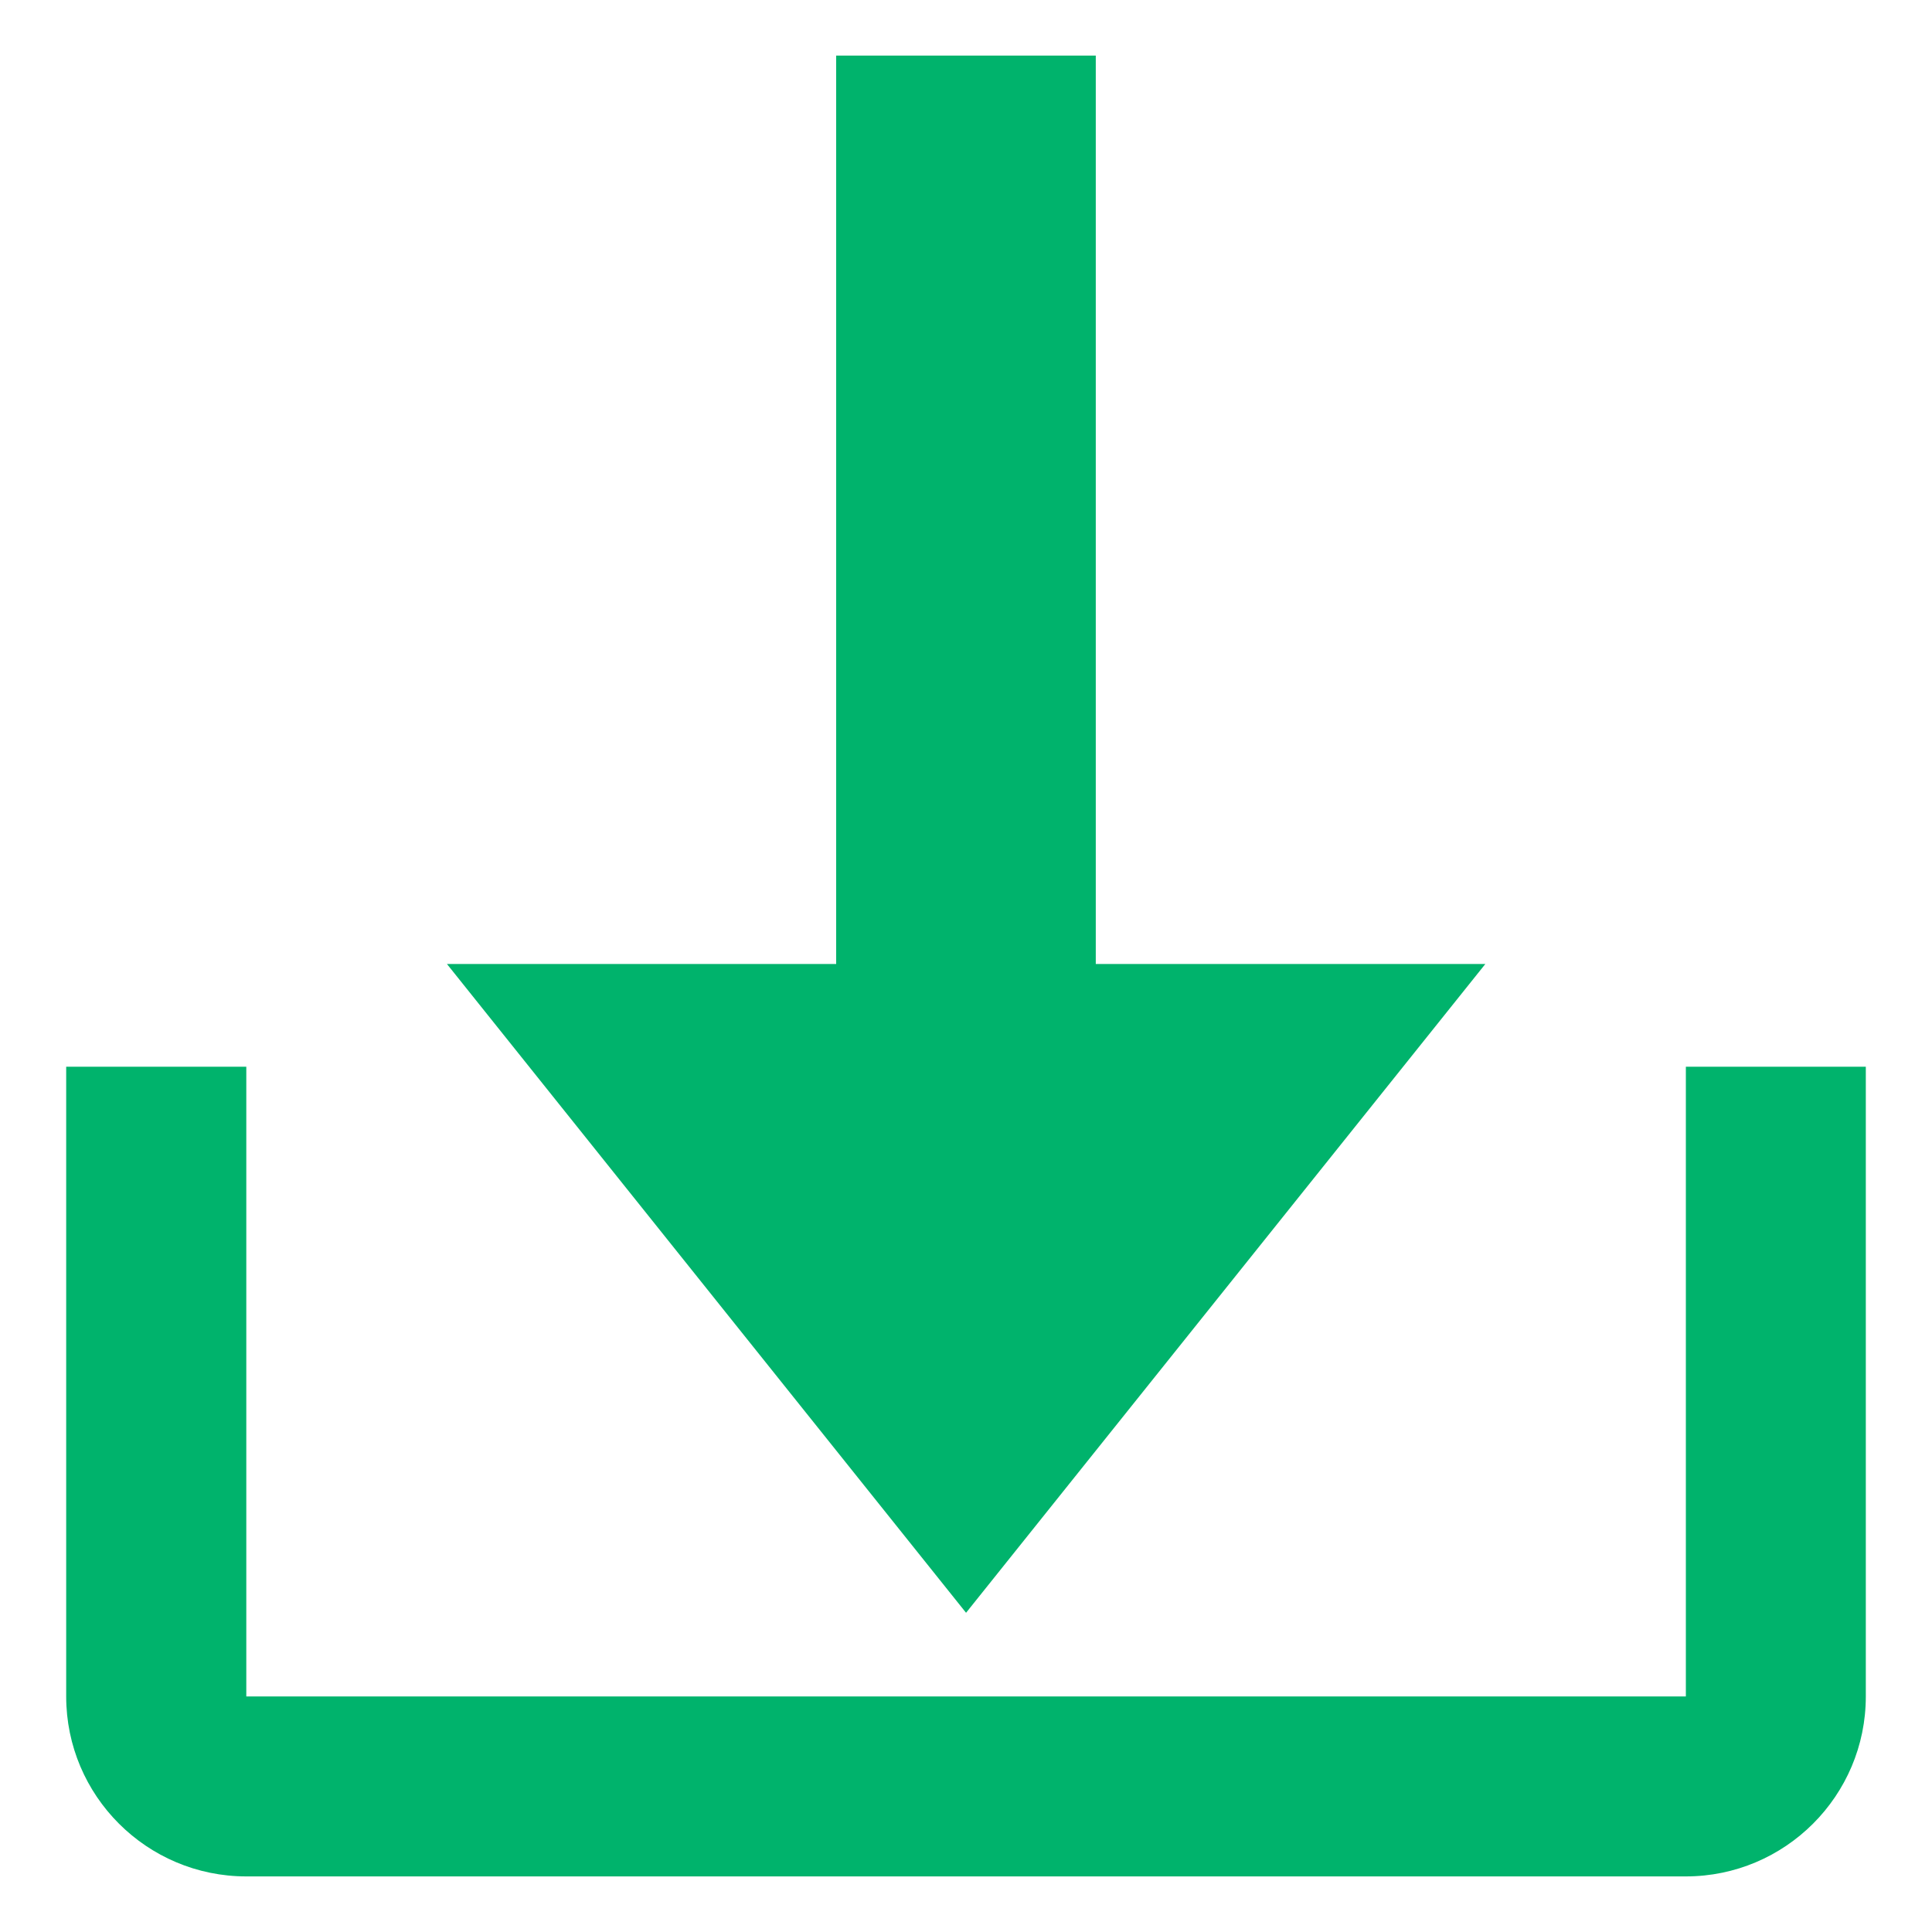 <?xml version="1.0" encoding="utf-8"?>
<!-- Generator: Adobe Illustrator 16.0.0, SVG Export Plug-In . SVG Version: 6.00 Build 0)  -->
<!DOCTYPE svg PUBLIC "-//W3C//DTD SVG 1.1//EN" "http://www.w3.org/Graphics/SVG/1.1/DTD/svg11.dtd">
<svg version="1.1" id="Layer_1" xmlns="http://www.w3.org/2000/svg" xmlns:xlink="http://www.w3.org/1999/xlink" x="0px" y="0px"
	 width="35px" height="35px" viewBox="-5.5 -5.5 35 35" enable-background="new -5.5 -5.5 35 35" xml:space="preserve">
<g>
	<path fill="#00B36C" d="M12.001,23.717l9.407-11.753h-7.057V-4.493H9.648v16.457H2.597L12.001,23.717z"/>
	<path fill="#00B36C" d="M25.041,25.233H-1.038V13.825h-3.263v11.408c0,1.8,1.463,3.26,3.263,3.26h26.079
		c1.797,0,3.26-1.46,3.26-3.26V13.825h-3.26V25.233z"/>
</g>
</svg>
